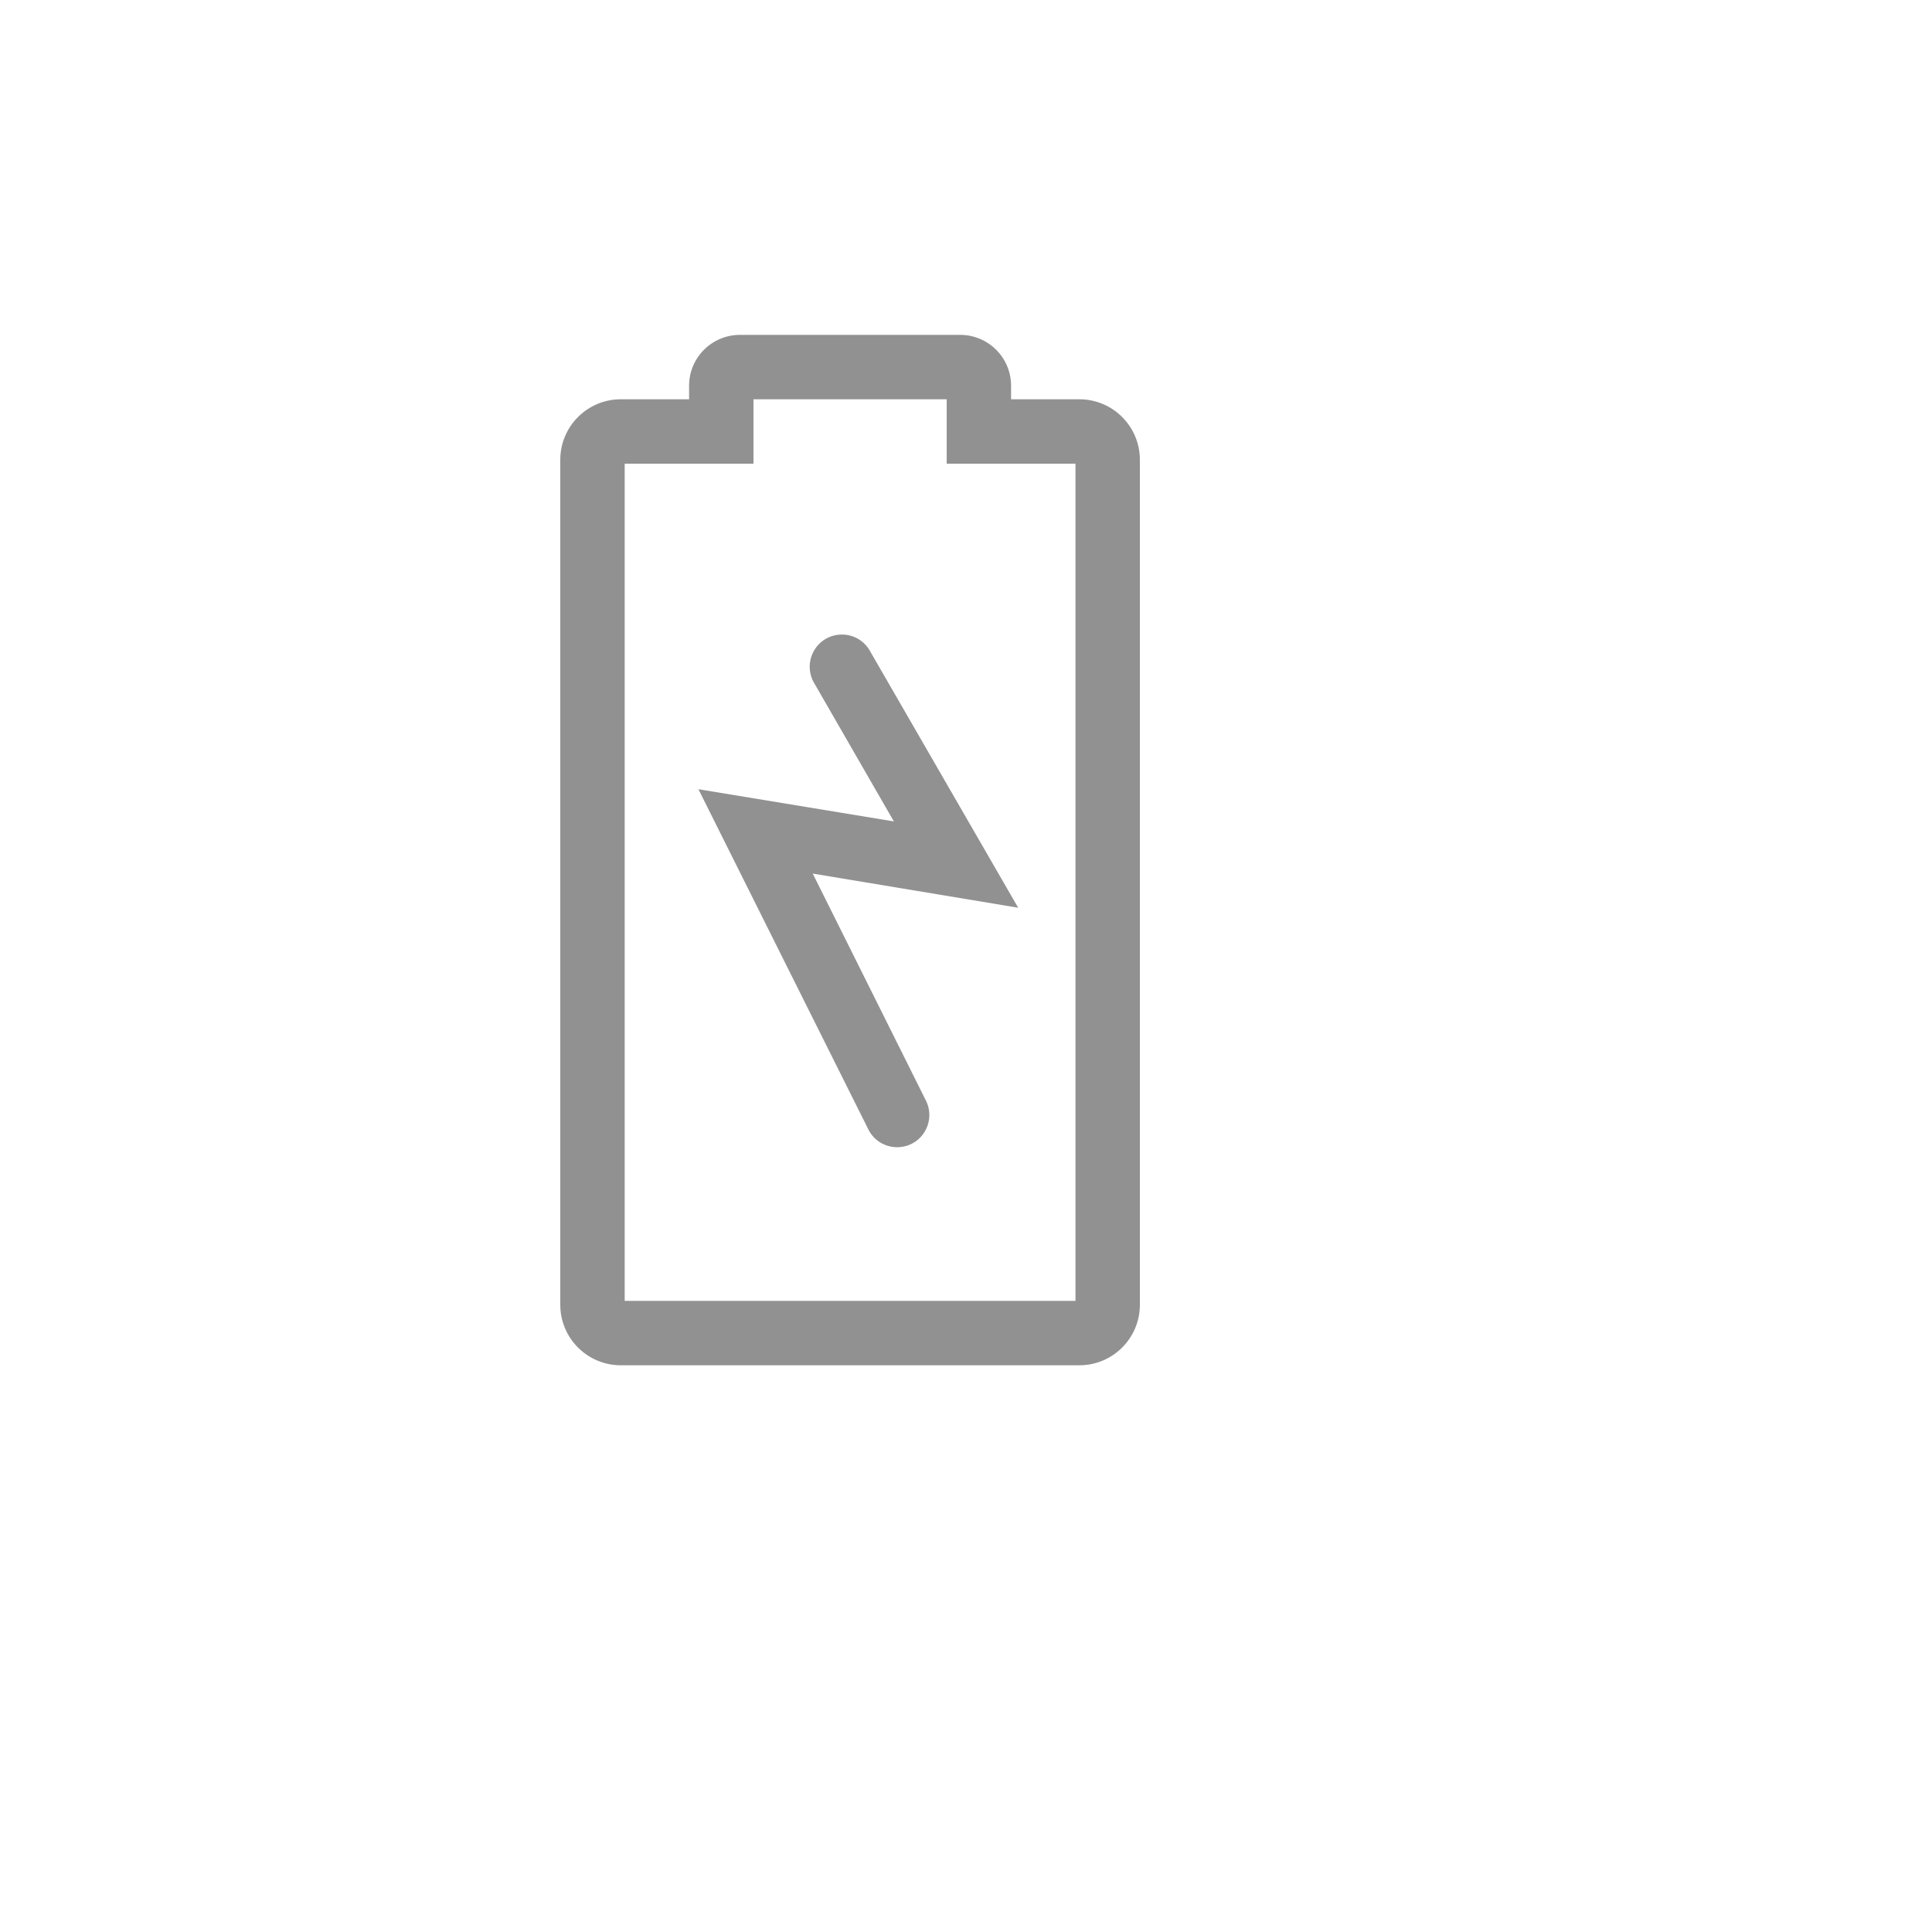 <svg xmlns="http://www.w3.org/2000/svg" version="1.1" xmlns:xlink="http://www.w3.org/1999/xlink" width="100%" height="100%" id="svgWorkerArea" viewBox="-25 -25 625 625" xmlns:idraw="https://idraw.muisca.co" style="background: white;"><defs id="defsdoc"><pattern id="patternBool" x="0" y="0" width="10" height="10" patternUnits="userSpaceOnUse" patternTransform="rotate(35)"><circle cx="5" cy="5" r="4" style="stroke: none;fill: #ff000070;"></circle></pattern></defs><g id="fileImp-319461731" class="cosito"><path id="pathImp-330125312" fill="#91919144" class="grouped" d="M256.146 185.104C251.844 178.338 241.829 178.765 238.12 185.874 236.543 188.896 236.545 192.5 238.125 195.521 238.125 195.521 264.167 240.729 264.167 240.729 264.167 240.729 200.938 230.312 200.938 230.312 200.938 230.312 256.042 340.625 256.042 340.625 259.831 347.692 269.85 348.006 274.075 341.191 275.916 338.222 276.146 334.528 274.688 331.354 274.688 331.354 237.917 257.604 237.917 257.604 237.917 257.604 304.375 268.646 304.375 268.646 304.375 268.646 256.146 185.104 256.146 185.104"></path><path id="pathImp-577356937" fill="#91919144" class="grouped" d="M324.167 104.167C324.167 104.167 302.083 104.167 302.083 104.167 302.083 104.167 302.083 99.792 302.083 99.792 302.083 90.702 294.715 83.333 285.625 83.333 285.625 83.333 214.375 83.333 214.375 83.333 205.285 83.333 197.917 90.702 197.917 99.792 197.917 99.792 197.917 104.167 197.917 104.167 197.917 104.167 175.833 104.167 175.833 104.167 165.018 104.167 156.25 112.934 156.25 123.75 156.25 123.75 156.25 397.083 156.25 397.083 156.25 407.899 165.018 416.667 175.833 416.667 175.833 416.667 324.167 416.667 324.167 416.667 334.982 416.667 343.75 407.899 343.75 397.083 343.75 397.083 343.75 123.75 343.75 123.75 343.75 112.934 334.982 104.167 324.167 104.167 324.167 104.167 324.167 104.167 324.167 104.167M322.917 395.833C322.917 395.833 177.083 395.833 177.083 395.833 177.083 395.833 177.083 125 177.083 125 177.083 125 218.75 125 218.75 125 218.75 125 218.75 104.167 218.75 104.167 218.75 104.167 281.25 104.167 281.25 104.167 281.25 104.167 281.25 125 281.25 125 281.25 125 322.917 125 322.917 125 322.917 125 322.917 395.833 322.917 395.833"></path><path id="rectImp-994156625" fill="#91919144" fill-opacity="0" class="grouped" d="M62.5 62.5C62.5 62.5 437.5 62.5 437.5 62.5 437.5 62.5 437.5 437.5 437.5 437.5 437.5 437.5 62.5 437.5 62.5 437.5 62.5 437.5 62.5 62.5 62.5 62.5 62.5 62.5 62.5 62.5 62.5 62.5"></path></g></svg>
